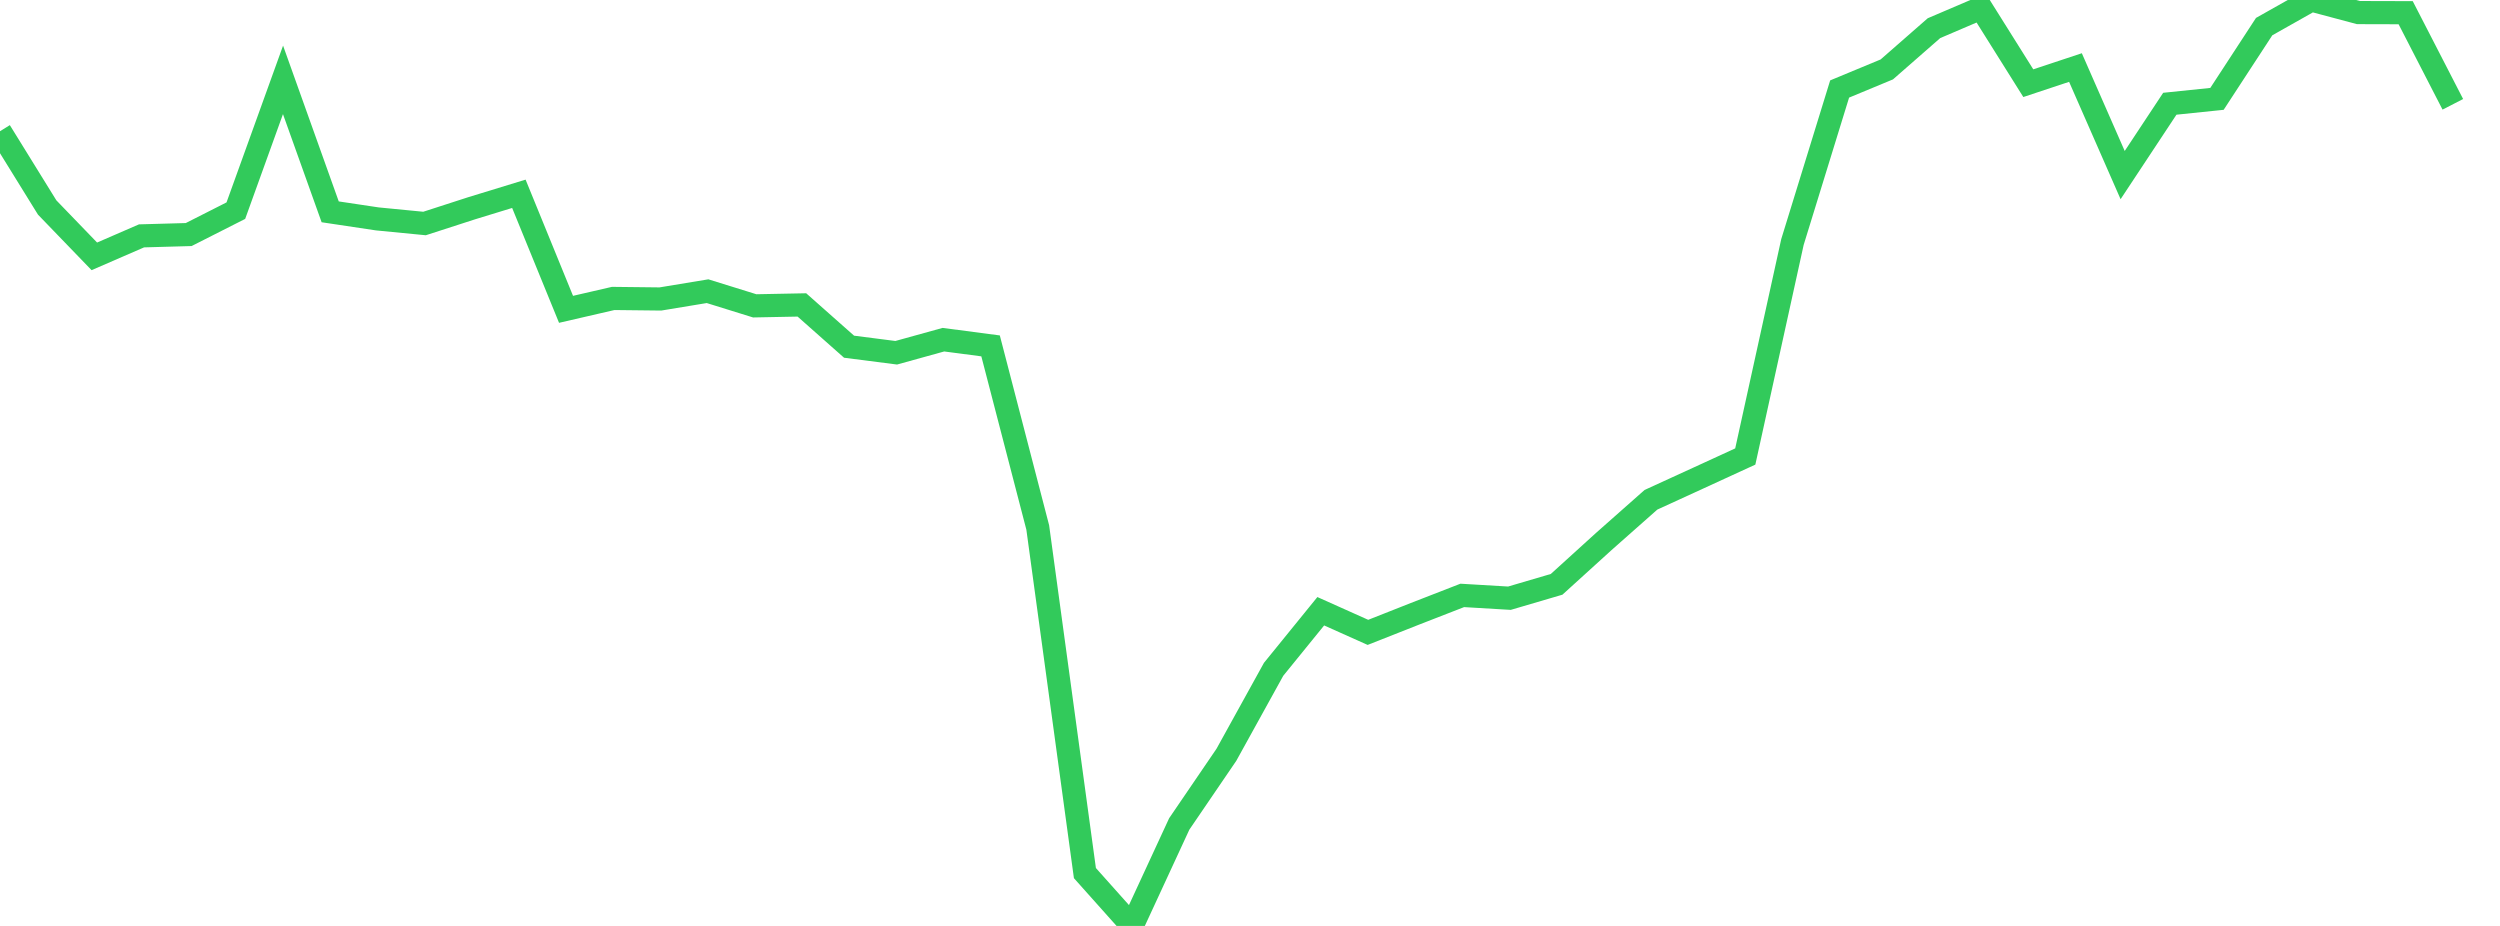<?xml version="1.0" standalone="no"?>
<!DOCTYPE svg PUBLIC "-//W3C//DTD SVG 1.1//EN" "http://www.w3.org/Graphics/SVG/1.1/DTD/svg11.dtd">

<svg width="135" height="50" viewBox="0 0 135 50" preserveAspectRatio="none" 
  xmlns="http://www.w3.org/2000/svg"
  xmlns:xlink="http://www.w3.org/1999/xlink">


<polyline points="0.0, 7.086 2.547, 11.204 5.094, 13.843 7.642, 12.737 10.189, 12.666 12.736, 11.375 15.283, 4.313 17.83, 11.439 20.377, 11.821 22.925, 12.069 25.472, 11.245 28.019, 10.465 30.566, 16.704 33.113, 16.116 35.66, 16.145 38.208, 15.724 40.755, 16.516 43.302, 16.466 45.849, 18.722 48.396, 19.049 50.943, 18.343 53.491, 18.678 56.038, 28.483 58.585, 47.147 61.132, 50.0 63.679, 44.493 66.226, 40.757 68.774, 36.144 71.321, 33.007 73.868, 34.148 76.415, 33.143 78.962, 32.152 81.509, 32.303 84.057, 31.554 86.604, 29.241 89.151, 26.988 91.698, 25.821 94.245, 24.651 96.792, 13.07 99.34, 4.806 101.887, 3.749 104.434, 1.521 106.981, 0.432 109.528, 4.492 112.075, 3.647 114.623, 9.455 117.17, 5.602 119.717, 5.339 122.264, 1.437 124.811, 0.0 127.358, 0.679 129.906, 0.686 132.453, 5.633" fill="none" stroke="#32ca5b" stroke-width="1.25"/>

</svg>